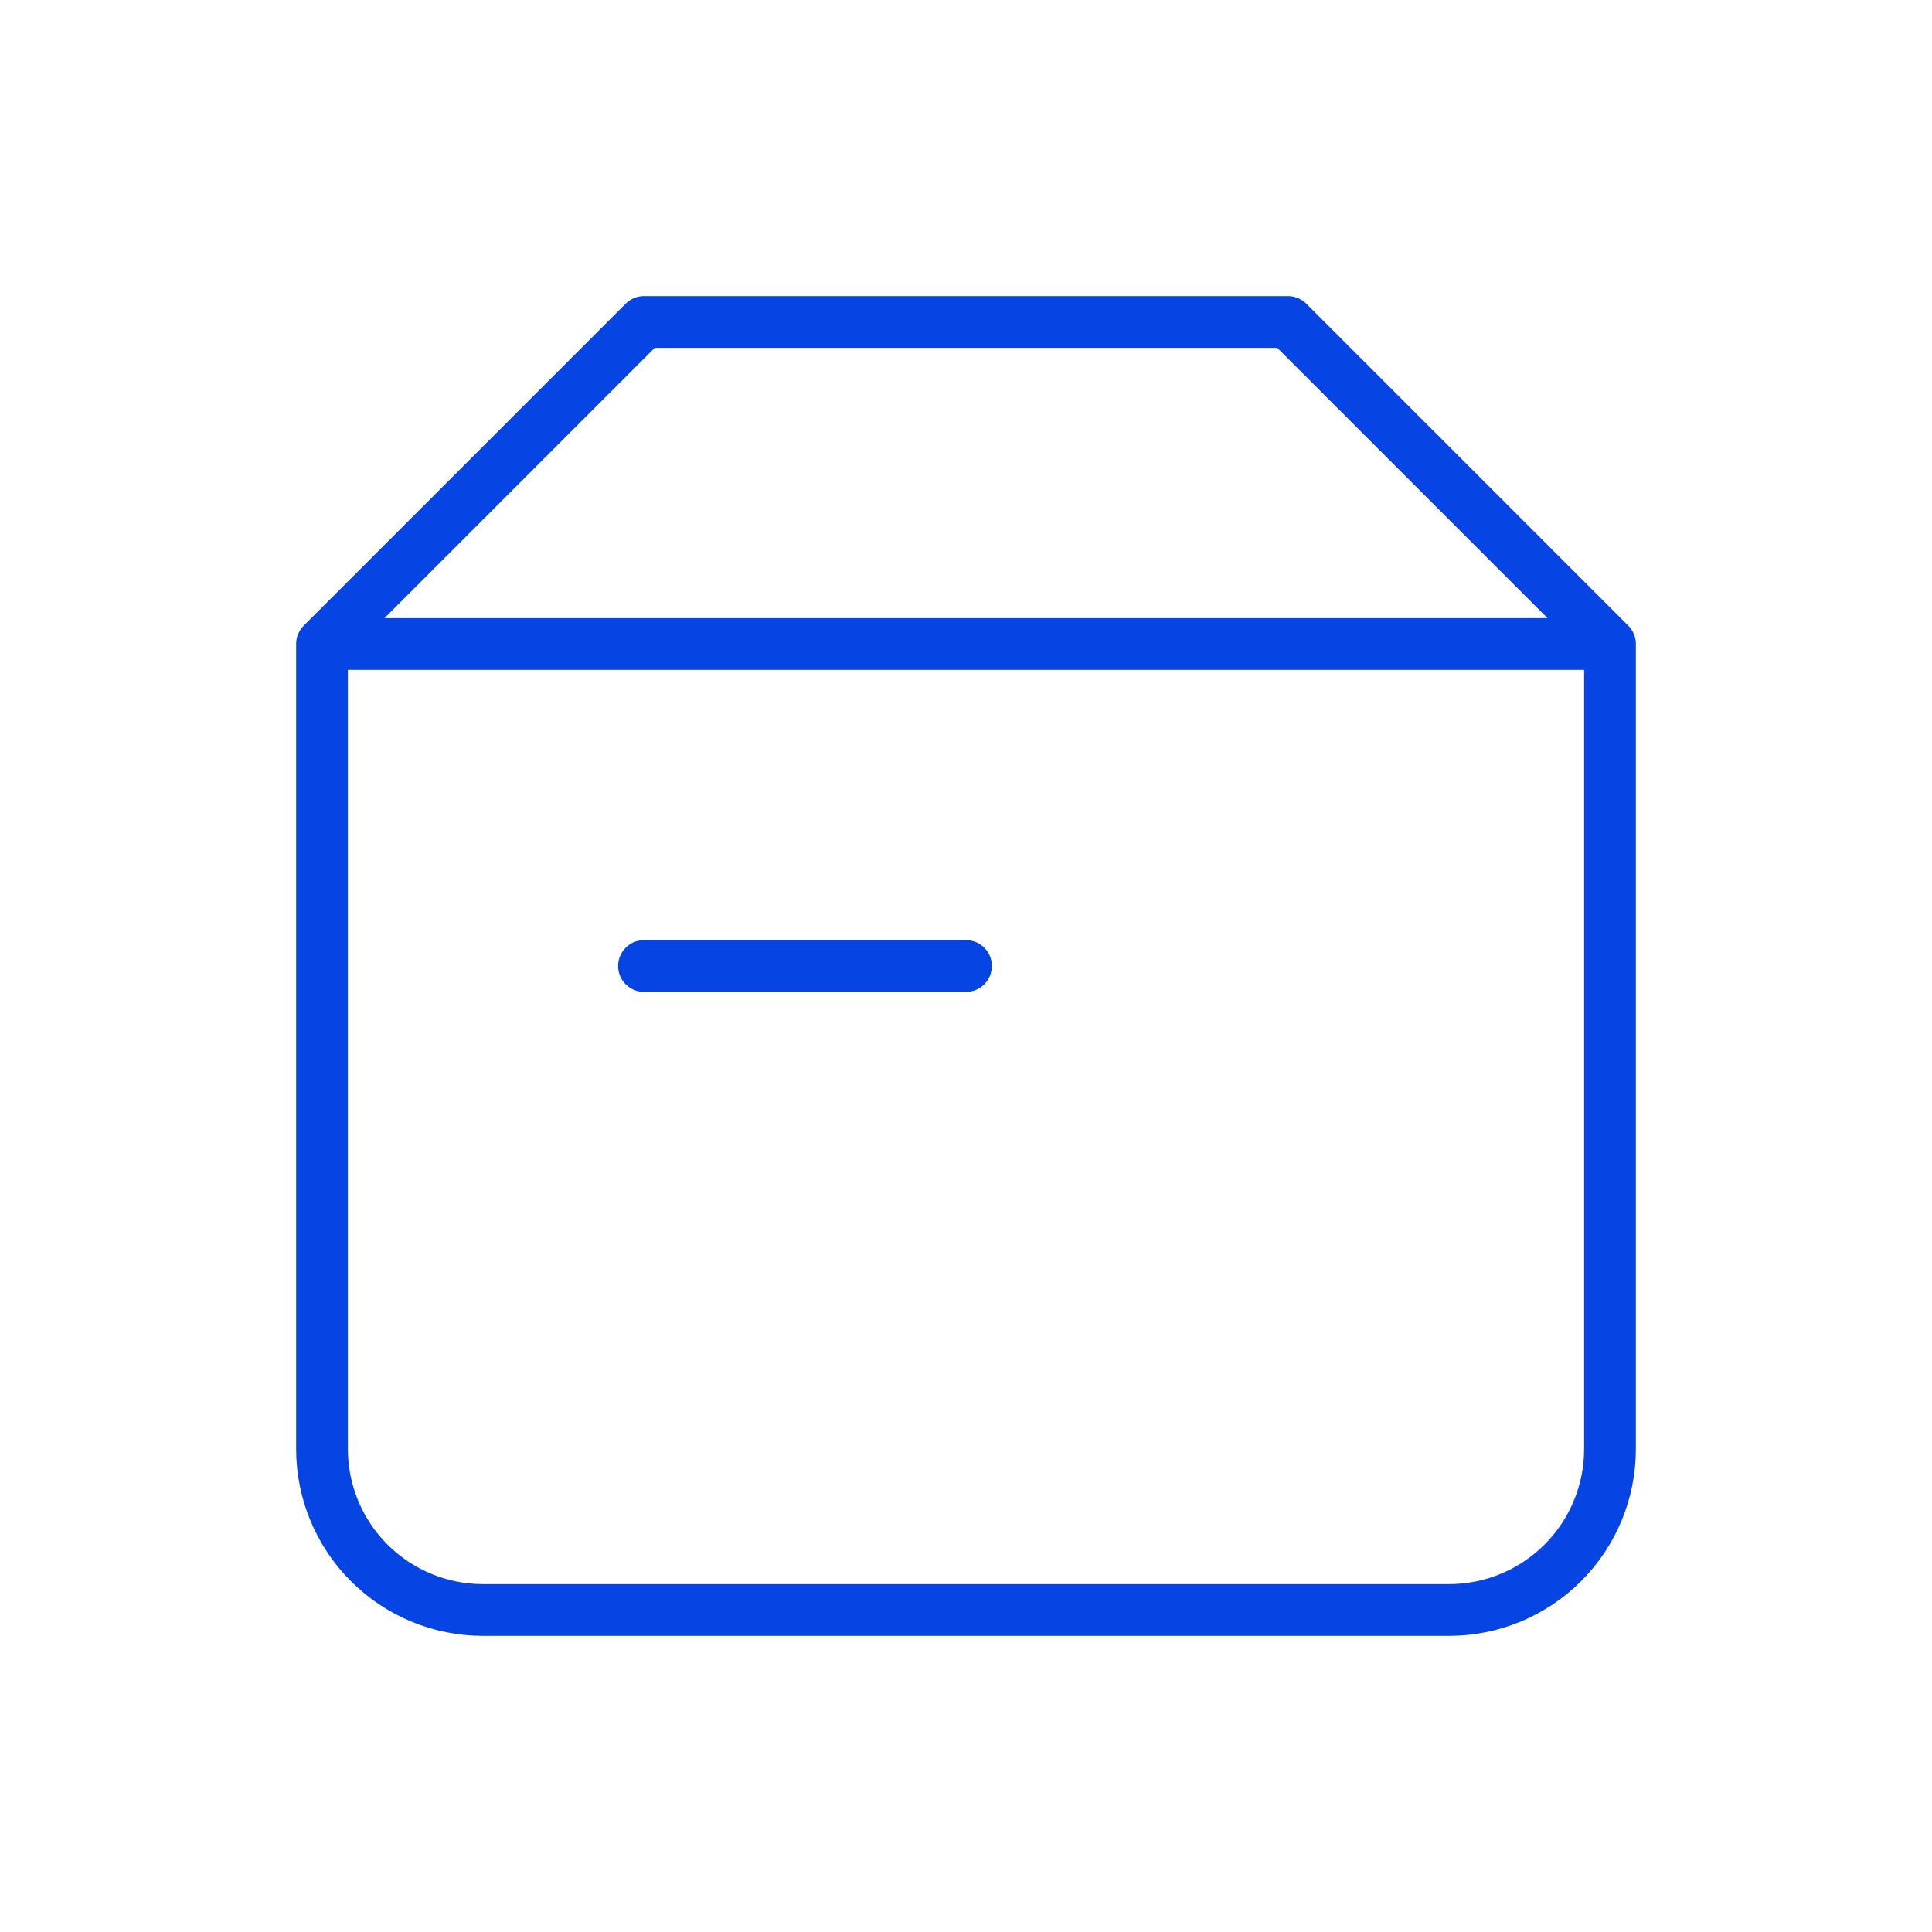 <svg width="112" height="112" viewBox="0 0 112 112" fill="none" xmlns="http://www.w3.org/2000/svg">
<g id="iconamoon:box-thin">
<path id="Vector" d="M18.667 37.333H93.333M18.667 37.333V84C18.667 86.475 19.65 88.849 21.4 90.6C23.151 92.35 25.525 93.333 28 93.333H84C86.475 93.333 88.849 92.35 90.6 90.6C92.35 88.849 93.333 86.475 93.333 84V37.333M18.667 37.333L37.333 18.667H74.667L93.333 37.333M37.333 56H56" stroke="#0644E3" stroke-width="3" stroke-linecap="round" stroke-linejoin="round"/>
</g>
</svg>
